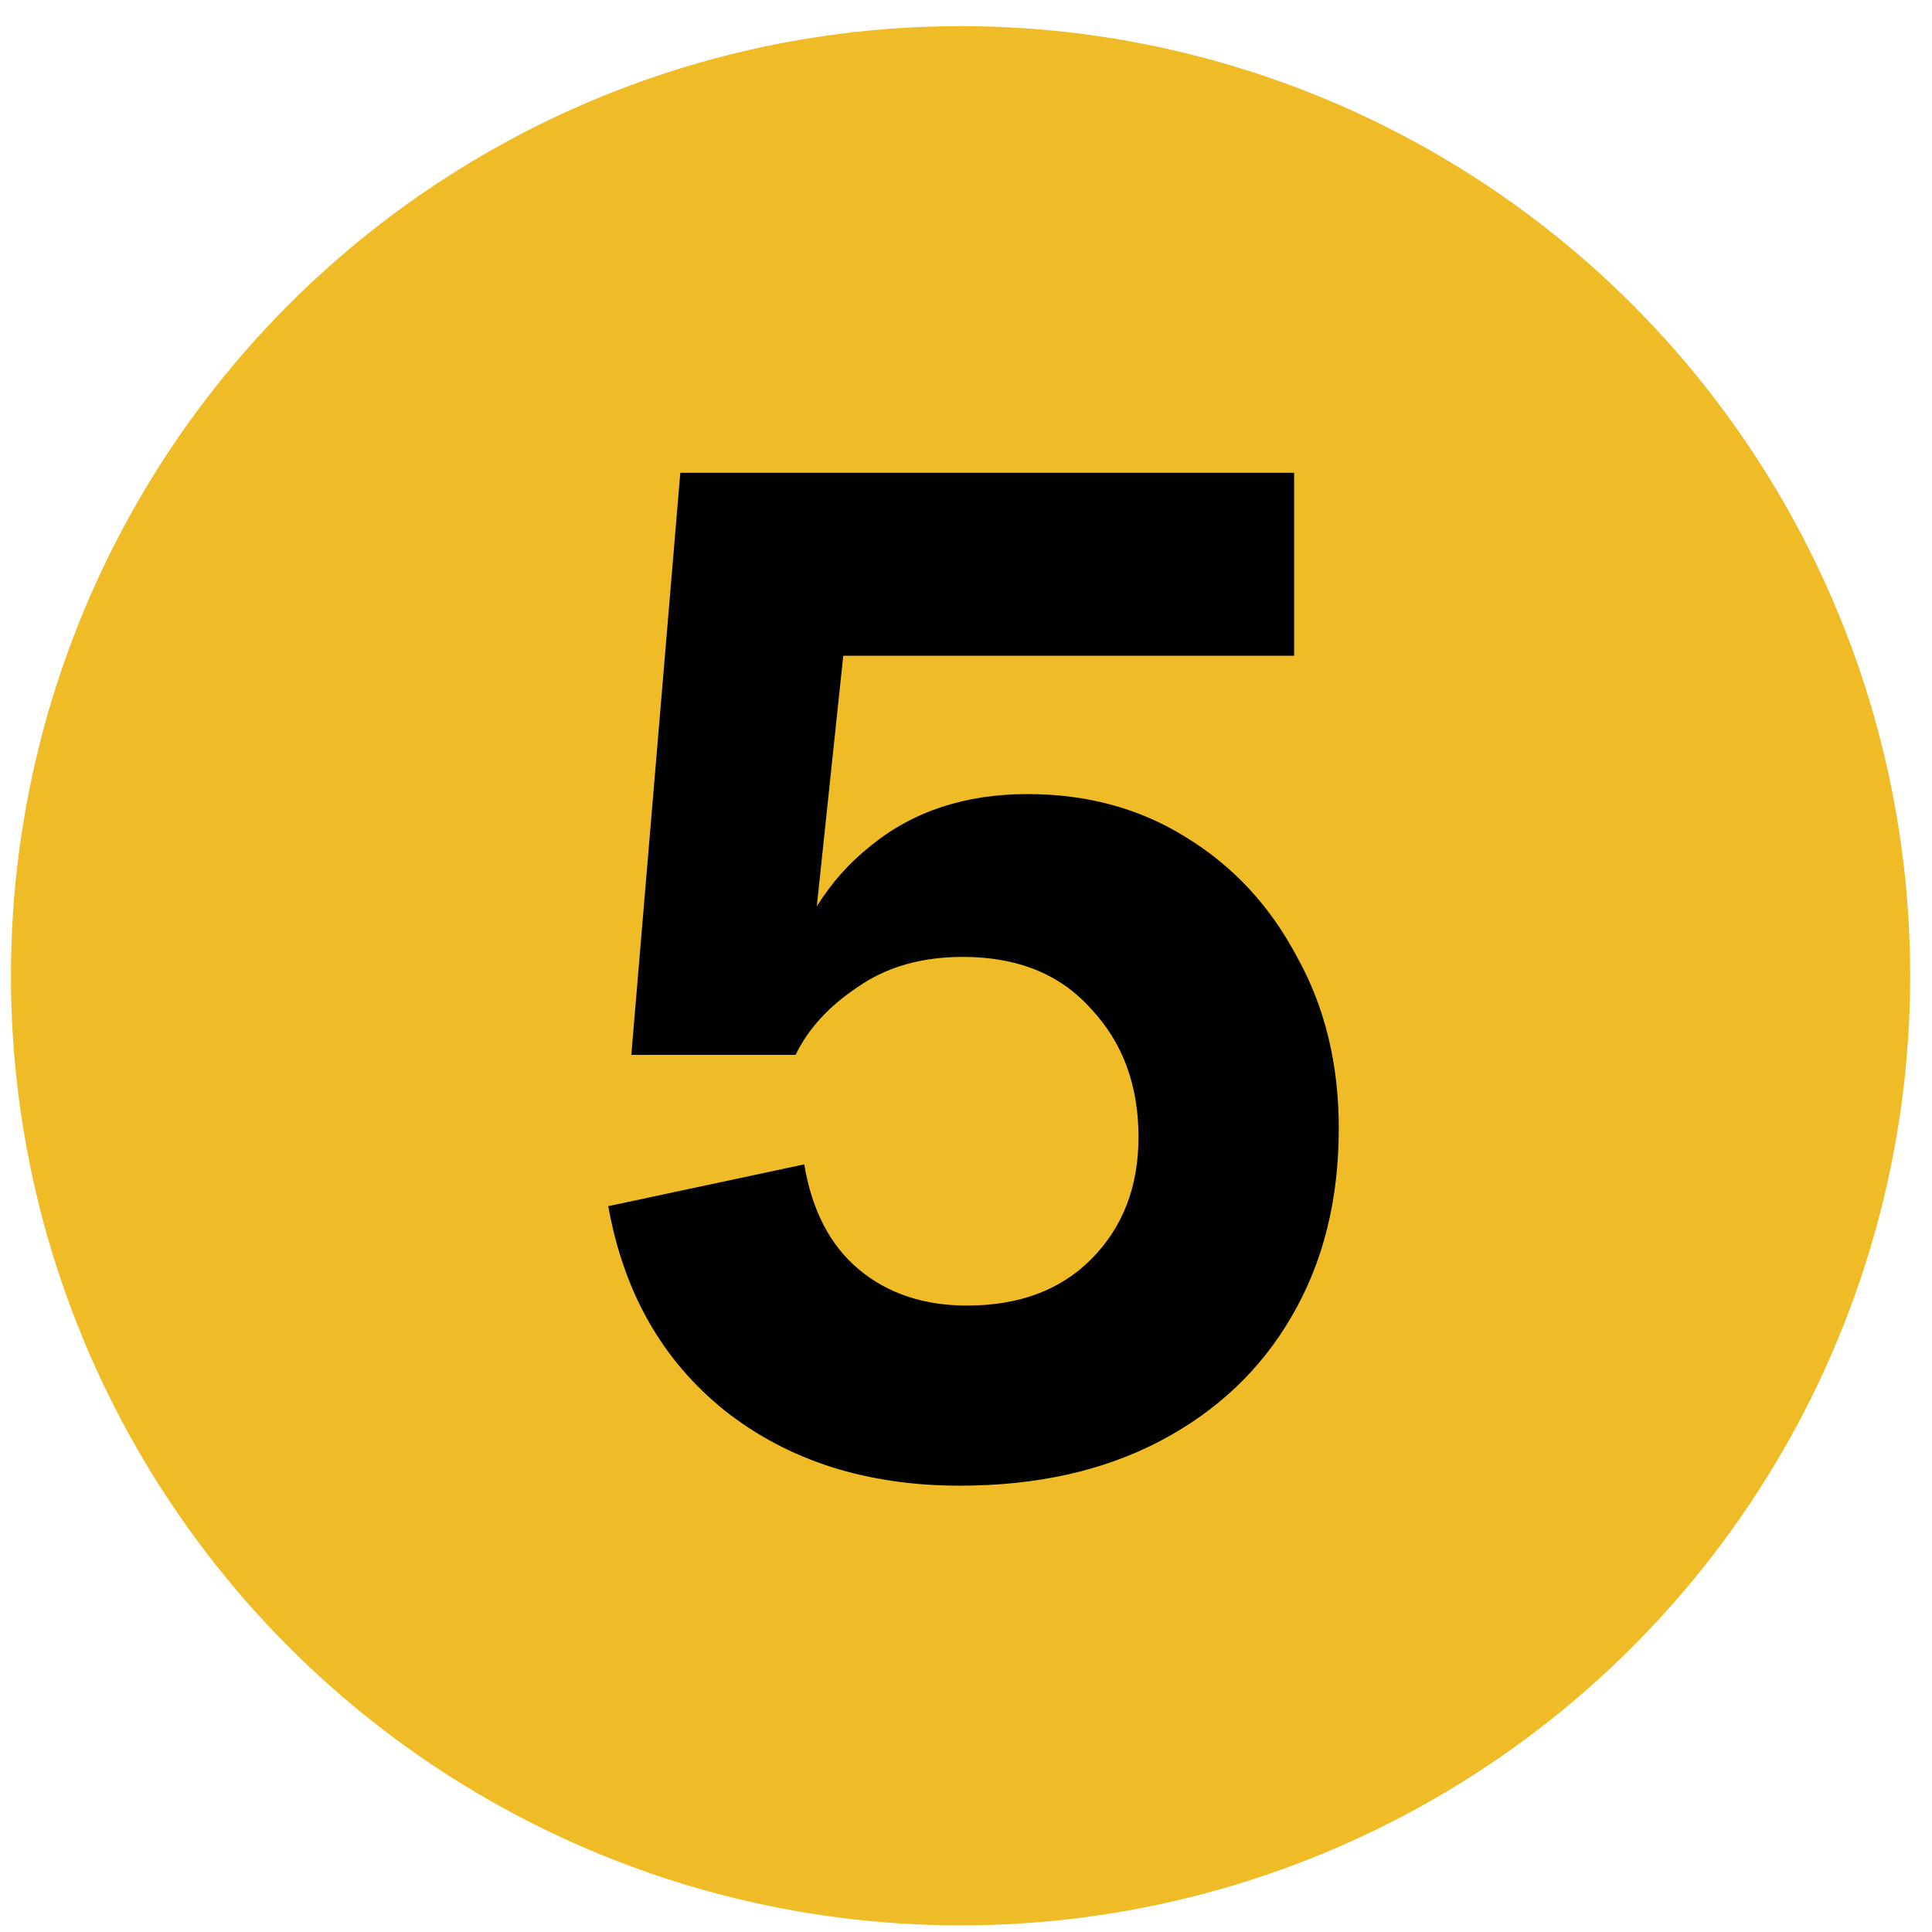 <svg width="59" height="59" viewBox="0 0 59 59" fill="none" xmlns="http://www.w3.org/2000/svg">
<circle cx="29.334" cy="29.798" r="29" fill="#EFBB26"/>
<path d="M29.312 45.37C26.467 45.37 24.076 44.607 22.14 43.082C20.234 41.556 19.046 39.474 18.576 36.834L24.56 35.558C24.795 36.966 25.352 38.036 26.232 38.77C27.112 39.503 28.212 39.87 29.532 39.87C31.116 39.87 32.378 39.4 33.316 38.462C34.284 37.494 34.768 36.247 34.768 34.722C34.768 33.138 34.284 31.832 33.316 30.806C32.378 29.75 31.072 29.222 29.4 29.222C28.139 29.222 27.068 29.53 26.188 30.146C25.308 30.732 24.678 31.422 24.296 32.214H19.28L20.776 14.438H39.52V20.026H22.932L26.1 16.726L24.692 30.058H23.944C24.414 28.268 25.294 26.86 26.584 25.834C27.875 24.778 29.474 24.25 31.38 24.25C33.199 24.25 34.812 24.69 36.22 25.57C37.658 26.45 38.787 27.667 39.608 29.222C40.459 30.747 40.884 32.492 40.884 34.458C40.884 36.658 40.4 38.579 39.432 40.222C38.494 41.835 37.159 43.096 35.428 44.006C33.698 44.915 31.659 45.37 29.312 45.37Z" fill="black"/>
</svg>

